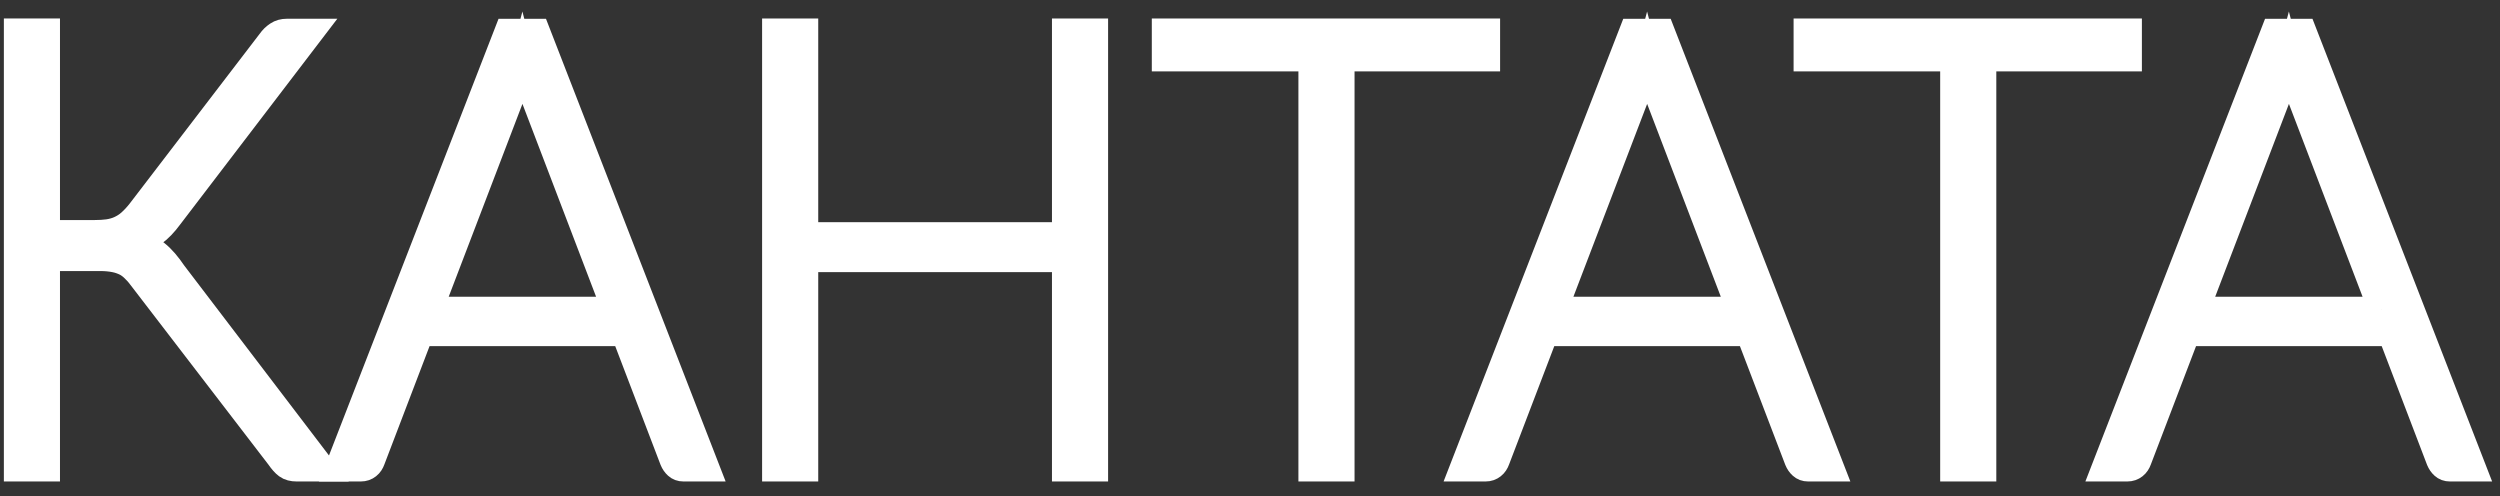 <?xml version="1.0" encoding="UTF-8"?> <svg xmlns="http://www.w3.org/2000/svg" width="126" height="25" viewBox="0 0 126 25" fill="none"><rect x="0" y="0" width="126" height="25" fill="#333333" stroke="none"/> <path d="M16.244 23.611H14.944C14.751 23.611 14.583 23.57 14.455 23.476C14.326 23.381 14.197 23.231 14.056 23.028L7.195 14.091C7.054 13.901 6.925 13.738 6.783 13.603C6.655 13.467 6.5 13.345 6.346 13.264C6.178 13.182 5.998 13.114 5.792 13.074C5.586 13.033 5.342 13.006 5.071 13.006H2.368V23.611H0.85V1.587H2.368V11.745H4.775C5.02 11.745 5.252 11.731 5.445 11.704C5.638 11.677 5.844 11.623 6.024 11.541C6.204 11.46 6.384 11.351 6.552 11.202C6.719 11.053 6.886 10.877 7.066 10.646L13.618 2.089C13.721 1.94 13.837 1.831 13.978 1.736C14.12 1.641 14.274 1.6 14.455 1.6H15.677L8.56 10.917C8.302 11.27 8.032 11.555 7.749 11.758C7.465 11.962 7.131 12.124 6.758 12.246C7.195 12.355 7.568 12.518 7.877 12.762C8.186 13.006 8.469 13.345 8.753 13.765L16.257 23.611H16.244Z" fill="white" stroke="white" stroke-width="1.31" stroke-miterlimit="10"></path> <path d="M35.615 23.611H34.444C34.302 23.611 34.199 23.57 34.109 23.489C34.019 23.408 33.955 23.313 33.903 23.191L31.458 16.79H21.199L18.754 23.191C18.715 23.299 18.651 23.408 18.548 23.489C18.445 23.57 18.329 23.611 18.187 23.611H17.029L25.575 1.601H27.069L35.615 23.611ZM30.994 15.61L26.747 4.489C26.605 4.123 26.451 3.689 26.322 3.187C26.258 3.431 26.193 3.676 26.129 3.893C26.064 4.109 25.987 4.326 25.91 4.503L21.663 15.61H31.007H30.994Z" fill="white" stroke="white" stroke-width="1.31" stroke-miterlimit="10"></path> <path d="M55.193 1.587V23.611H53.674V13.06H40.584V23.611H39.065V1.587H40.584V11.853H53.674V1.587H55.193Z" fill="white" stroke="white" stroke-width="1.31" stroke-miterlimit="10"></path> <path d="M74.95 2.943H67.614V23.611H66.095V2.943H58.706V1.587H74.95V2.943Z" fill="white" stroke="white" stroke-width="1.31" stroke-miterlimit="10"></path> <path d="M92.301 23.611H91.129C90.988 23.611 90.885 23.57 90.795 23.489C90.705 23.408 90.64 23.313 90.589 23.191L88.143 16.79H77.885L75.439 23.191C75.4 23.299 75.336 23.408 75.233 23.489C75.13 23.57 75.014 23.611 74.873 23.611H73.714L82.261 1.601H83.754L92.301 23.611ZM87.68 15.61L83.432 4.489C83.291 4.123 83.136 3.689 83.007 3.187C82.943 3.431 82.879 3.676 82.814 3.893C82.75 4.109 82.673 4.326 82.596 4.503L78.348 15.61H87.693H87.68Z" fill="white" stroke="white" stroke-width="1.31" stroke-miterlimit="10"></path> <path d="M107.296 2.943H99.959V23.611H98.44V2.943H91.052V1.587H107.296V2.943Z" fill="white" stroke="white" stroke-width="1.31" stroke-miterlimit="10"></path> <path d="M124.646 23.611H123.475C123.333 23.611 123.23 23.57 123.14 23.489C123.05 23.408 122.986 23.313 122.934 23.191L120.489 16.79H110.23L107.785 23.191C107.746 23.299 107.682 23.408 107.579 23.489C107.476 23.57 107.36 23.611 107.218 23.611H106.06L114.607 1.601H116.1L124.646 23.611ZM120.025 15.61L115.778 4.489C115.636 4.123 115.482 3.689 115.353 3.187C115.289 3.431 115.224 3.676 115.16 3.893C115.096 4.109 115.019 4.326 114.941 4.503L110.694 15.61H120.038H120.025Z" fill="white" stroke="white" stroke-width="1.31" stroke-miterlimit="10"></path> </svg> 